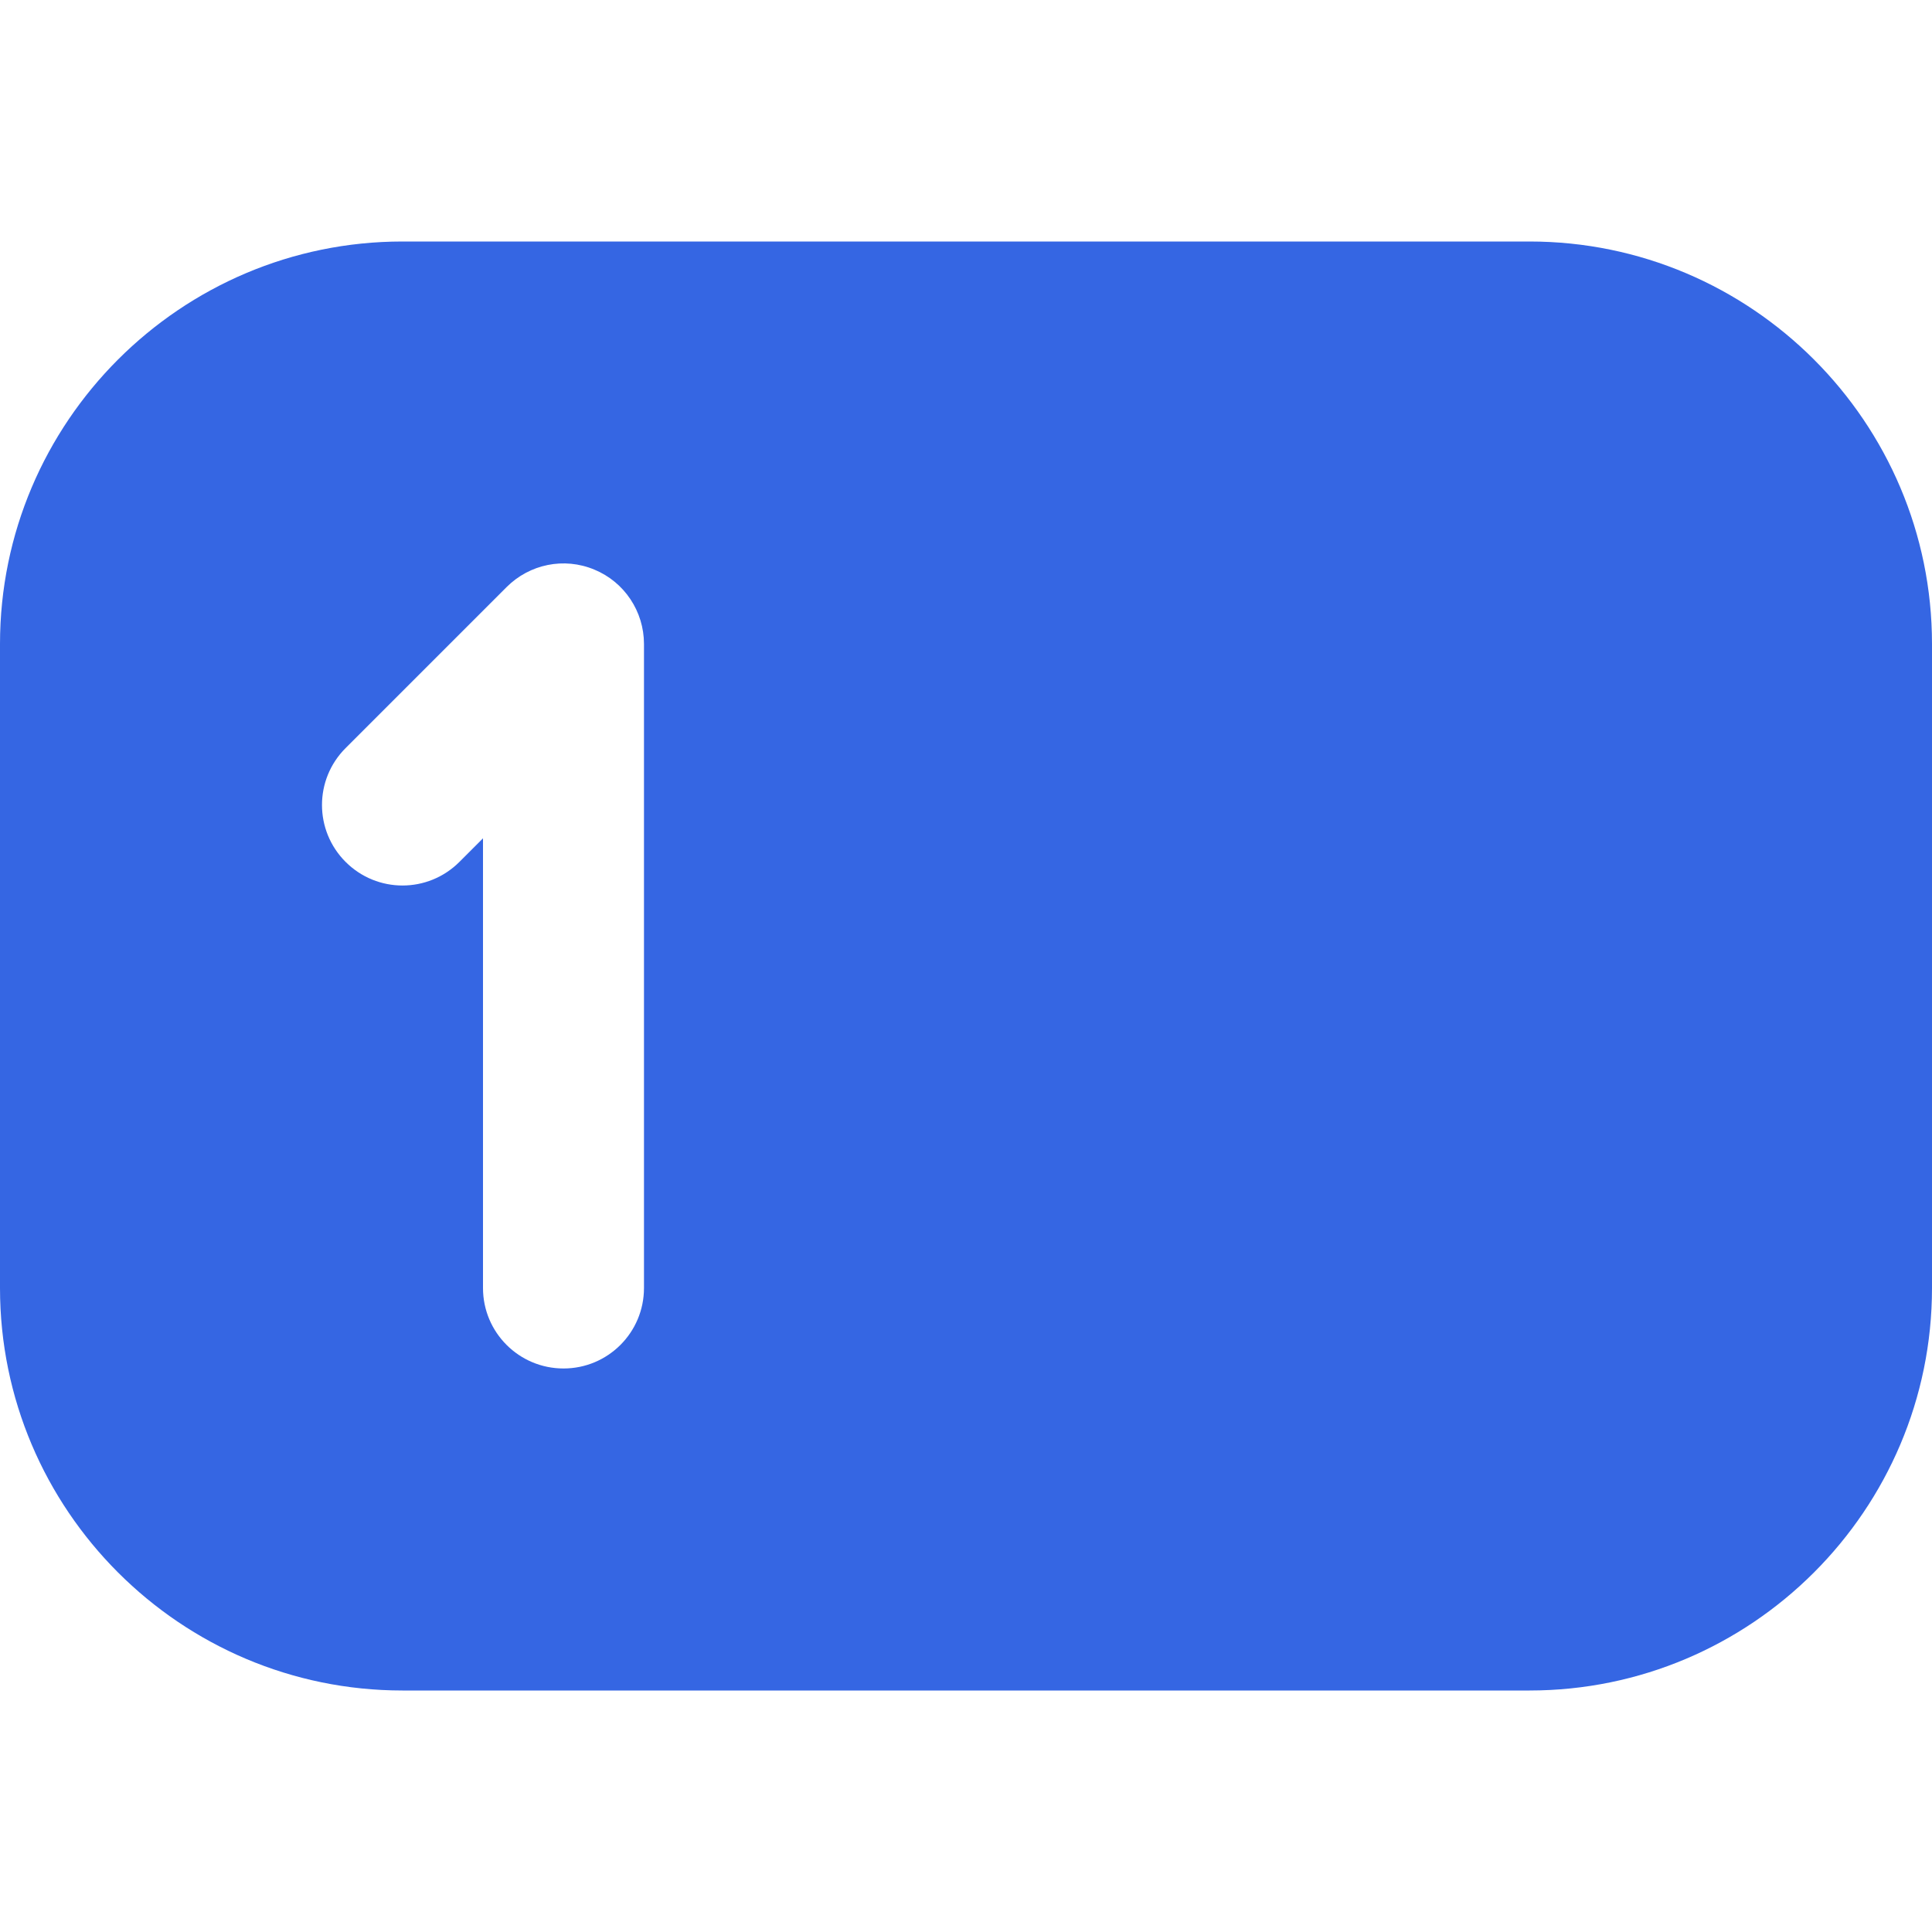 <?xml version="1.0" encoding="UTF-8"?> <svg xmlns="http://www.w3.org/2000/svg" width="34" height="34" viewBox="0 0 34 34" fill="none"><g clip-path="url(#clip0_150_1609)"><path d="M26.917 4.25H7.083C3.178 4.25 0 7.428 0 11.333V22.667C0 26.572 3.178 29.75 7.083 29.75H26.917C30.822 29.75 34 26.572 34 22.667V11.333C34 7.428 30.822 4.25 26.917 4.25ZM11.333 22.667C11.333 23.45 10.699 24.083 9.917 24.083C9.135 24.083 8.5 23.45 8.5 22.667V14.753L8.085 15.168C7.531 15.722 6.636 15.722 6.082 15.168C5.528 14.614 5.528 13.719 6.082 13.165L8.915 10.332C9.32 9.927 9.927 9.802 10.459 10.024C10.989 10.242 11.333 10.761 11.333 11.333V22.667Z" fill="#3566E3"></path></g><defs><clipPath id="clip0_150_1609"><rect width="34" height="34" fill="white"></rect></clipPath></defs></svg> 